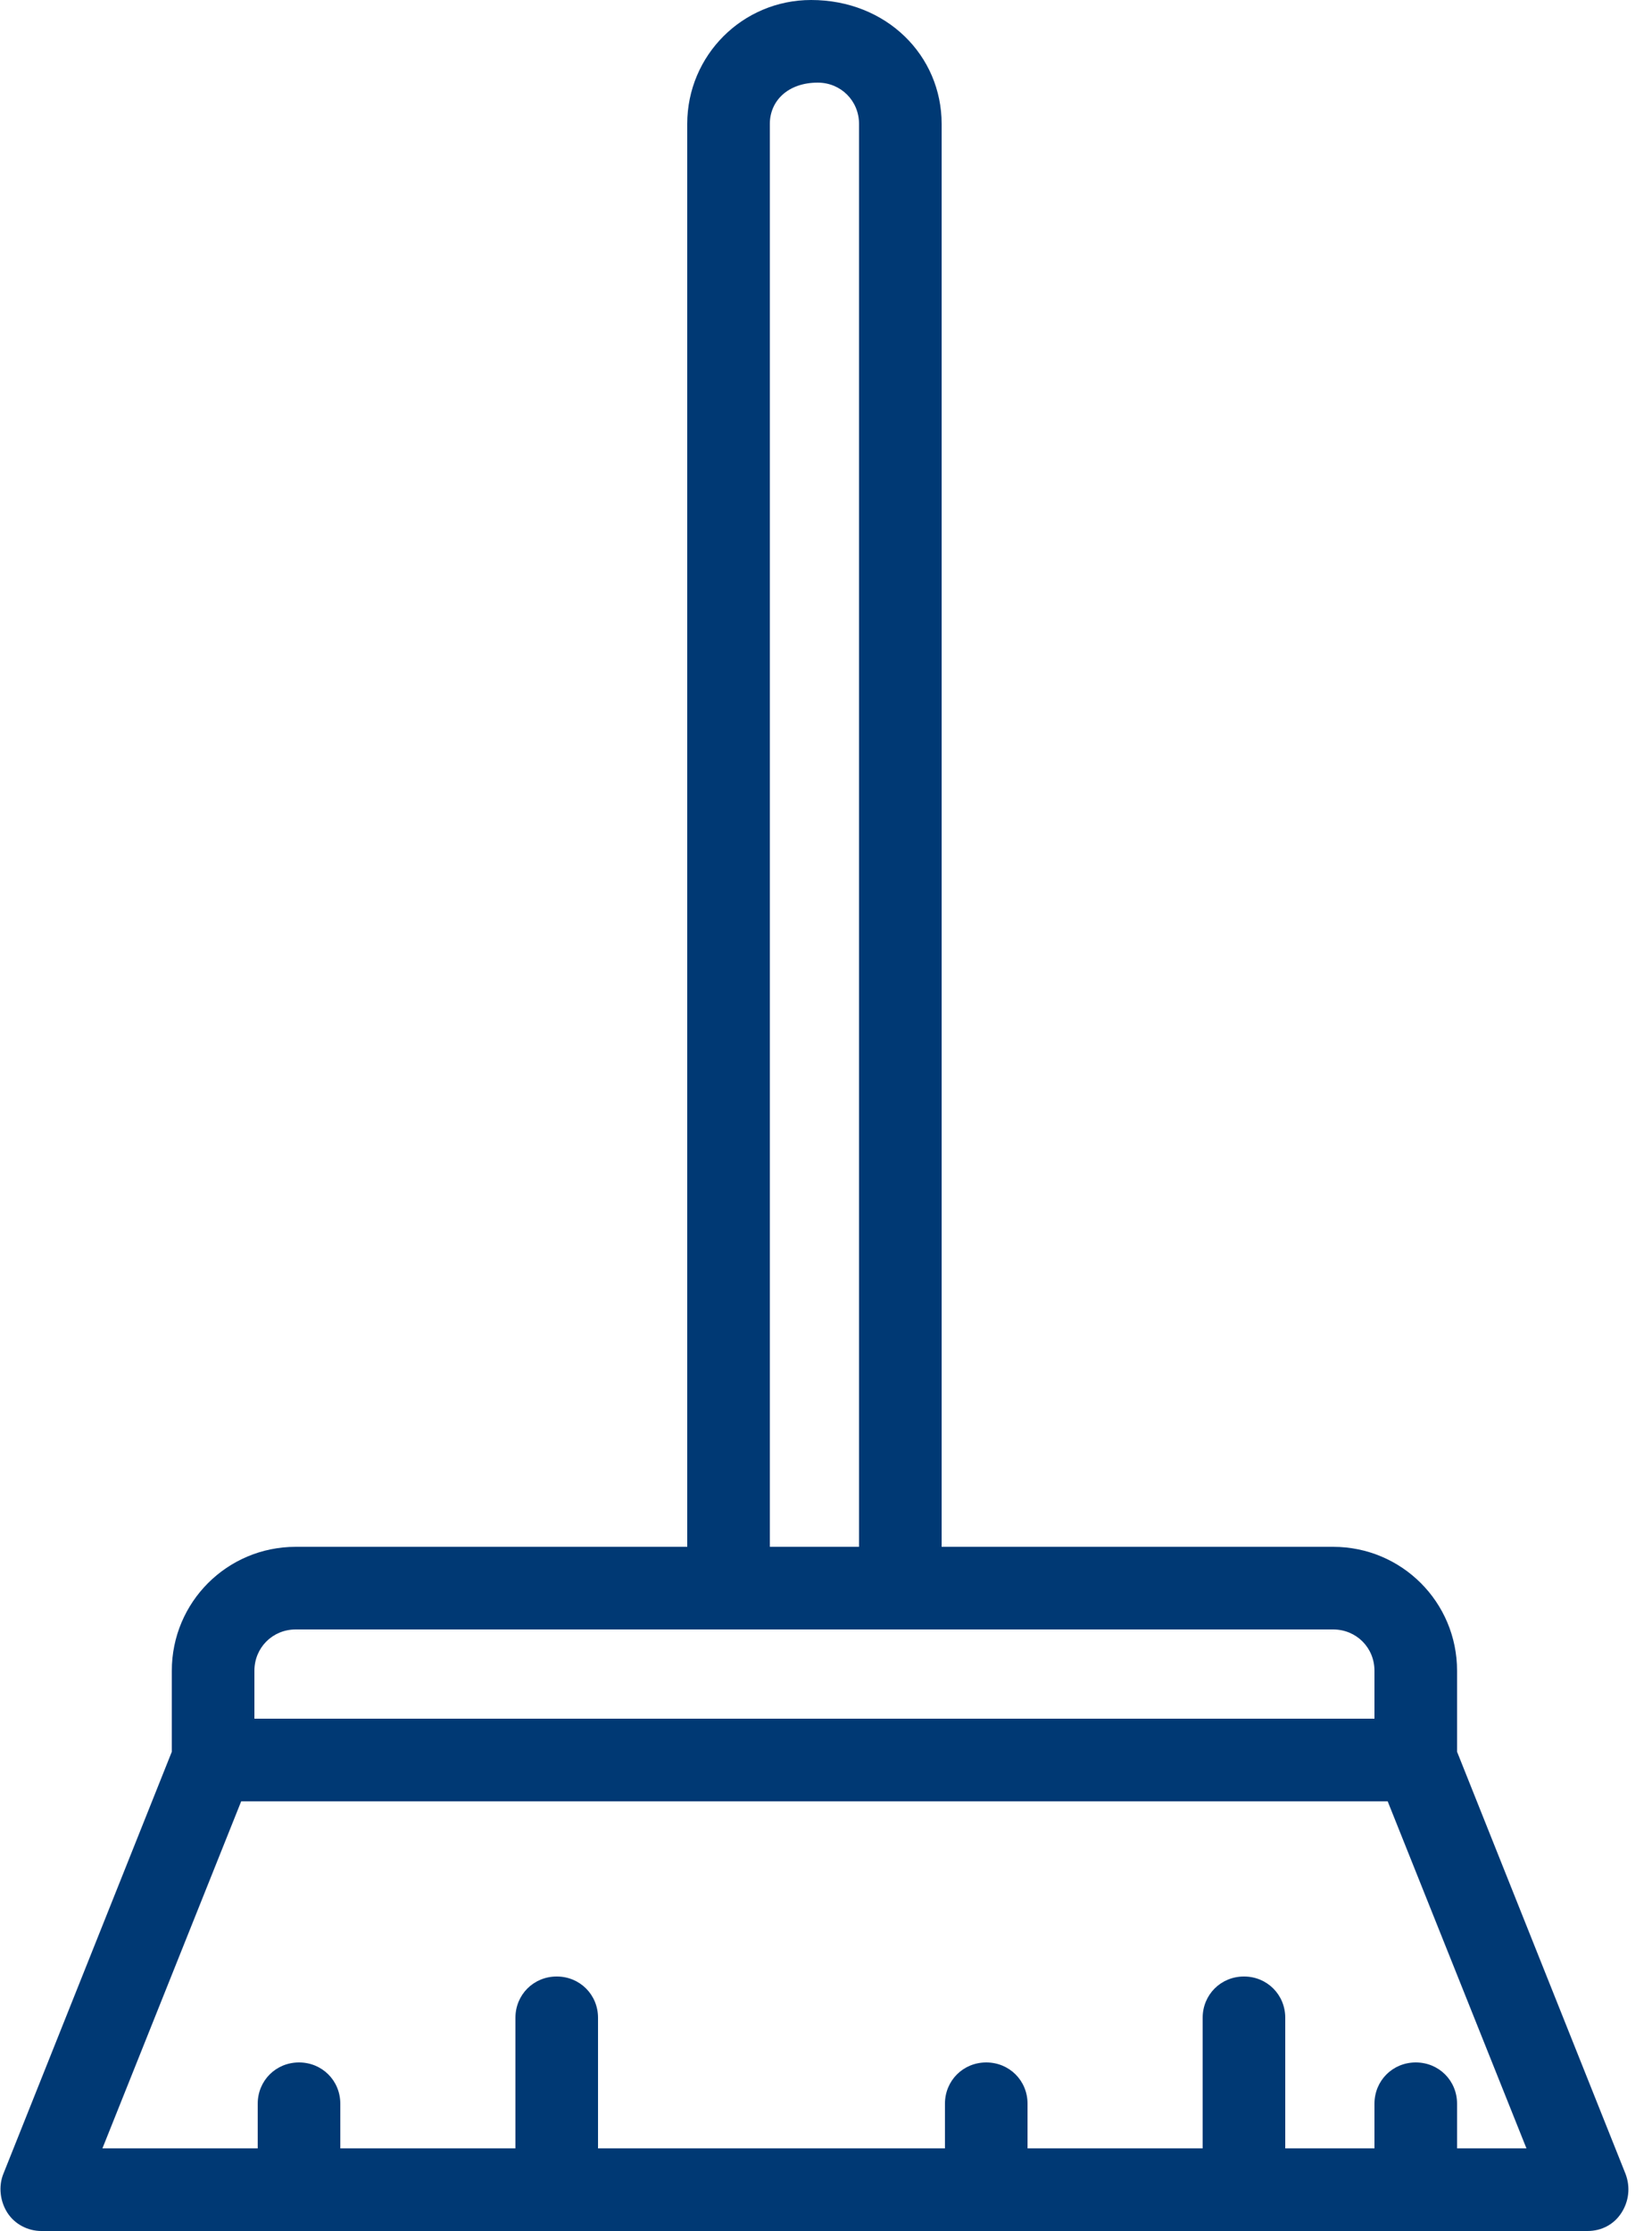 <svg width="20" height="27" viewBox="0 0 20 27" fill="none" xmlns="http://www.w3.org/2000/svg">
<path d="M19.68 26.31L17.64 21.2V20.22C17.64 19.39 16.97 18.72 16.14 18.72H11.4V1.5C11.4 0.67 10.73 0 9.82 0C8.99 0 8.32 0.67 8.32 1.5V18.72H3.58C2.75 18.72 2.08 19.39 2.08 20.22V21.2L0.04 26.31C-0.02 26.46 0 26.64 0.09 26.78C0.18 26.92 0.34 27 0.5 27H19.22C19.39 27 19.54 26.92 19.63 26.78C19.72 26.64 19.74 26.47 19.68 26.31ZM9.32 1.5C9.32 1.22 9.54 1 9.9 1C10.18 1 10.4 1.22 10.4 1.5V18.72H9.32V1.5ZM3.08 20.22C3.08 19.94 3.3 19.72 3.58 19.72H16.14C16.42 19.72 16.64 19.94 16.64 20.22V20.8H3.08V20.22ZM17.64 26V25.46C17.64 25.18 17.42 24.96 17.14 24.96C16.86 24.96 16.64 25.18 16.64 25.46V26H15.56V24.42C15.56 24.14 15.34 23.92 15.06 23.92C14.78 23.92 14.56 24.14 14.56 24.42V26H12.44V25.46C12.44 25.18 12.22 24.96 11.94 24.96C11.66 24.96 11.44 25.18 11.44 25.46V26H7.24V24.42C7.24 24.14 7.02 23.92 6.74 23.92C6.46 23.92 6.24 24.14 6.24 24.42V26H4.12V25.46C4.12 25.18 3.9 24.96 3.62 24.96C3.34 24.96 3.12 25.18 3.12 25.46V26H1.24L2.92 21.8H16.8L18.48 26H17.64Z" fill="#003974"/>
</svg>
